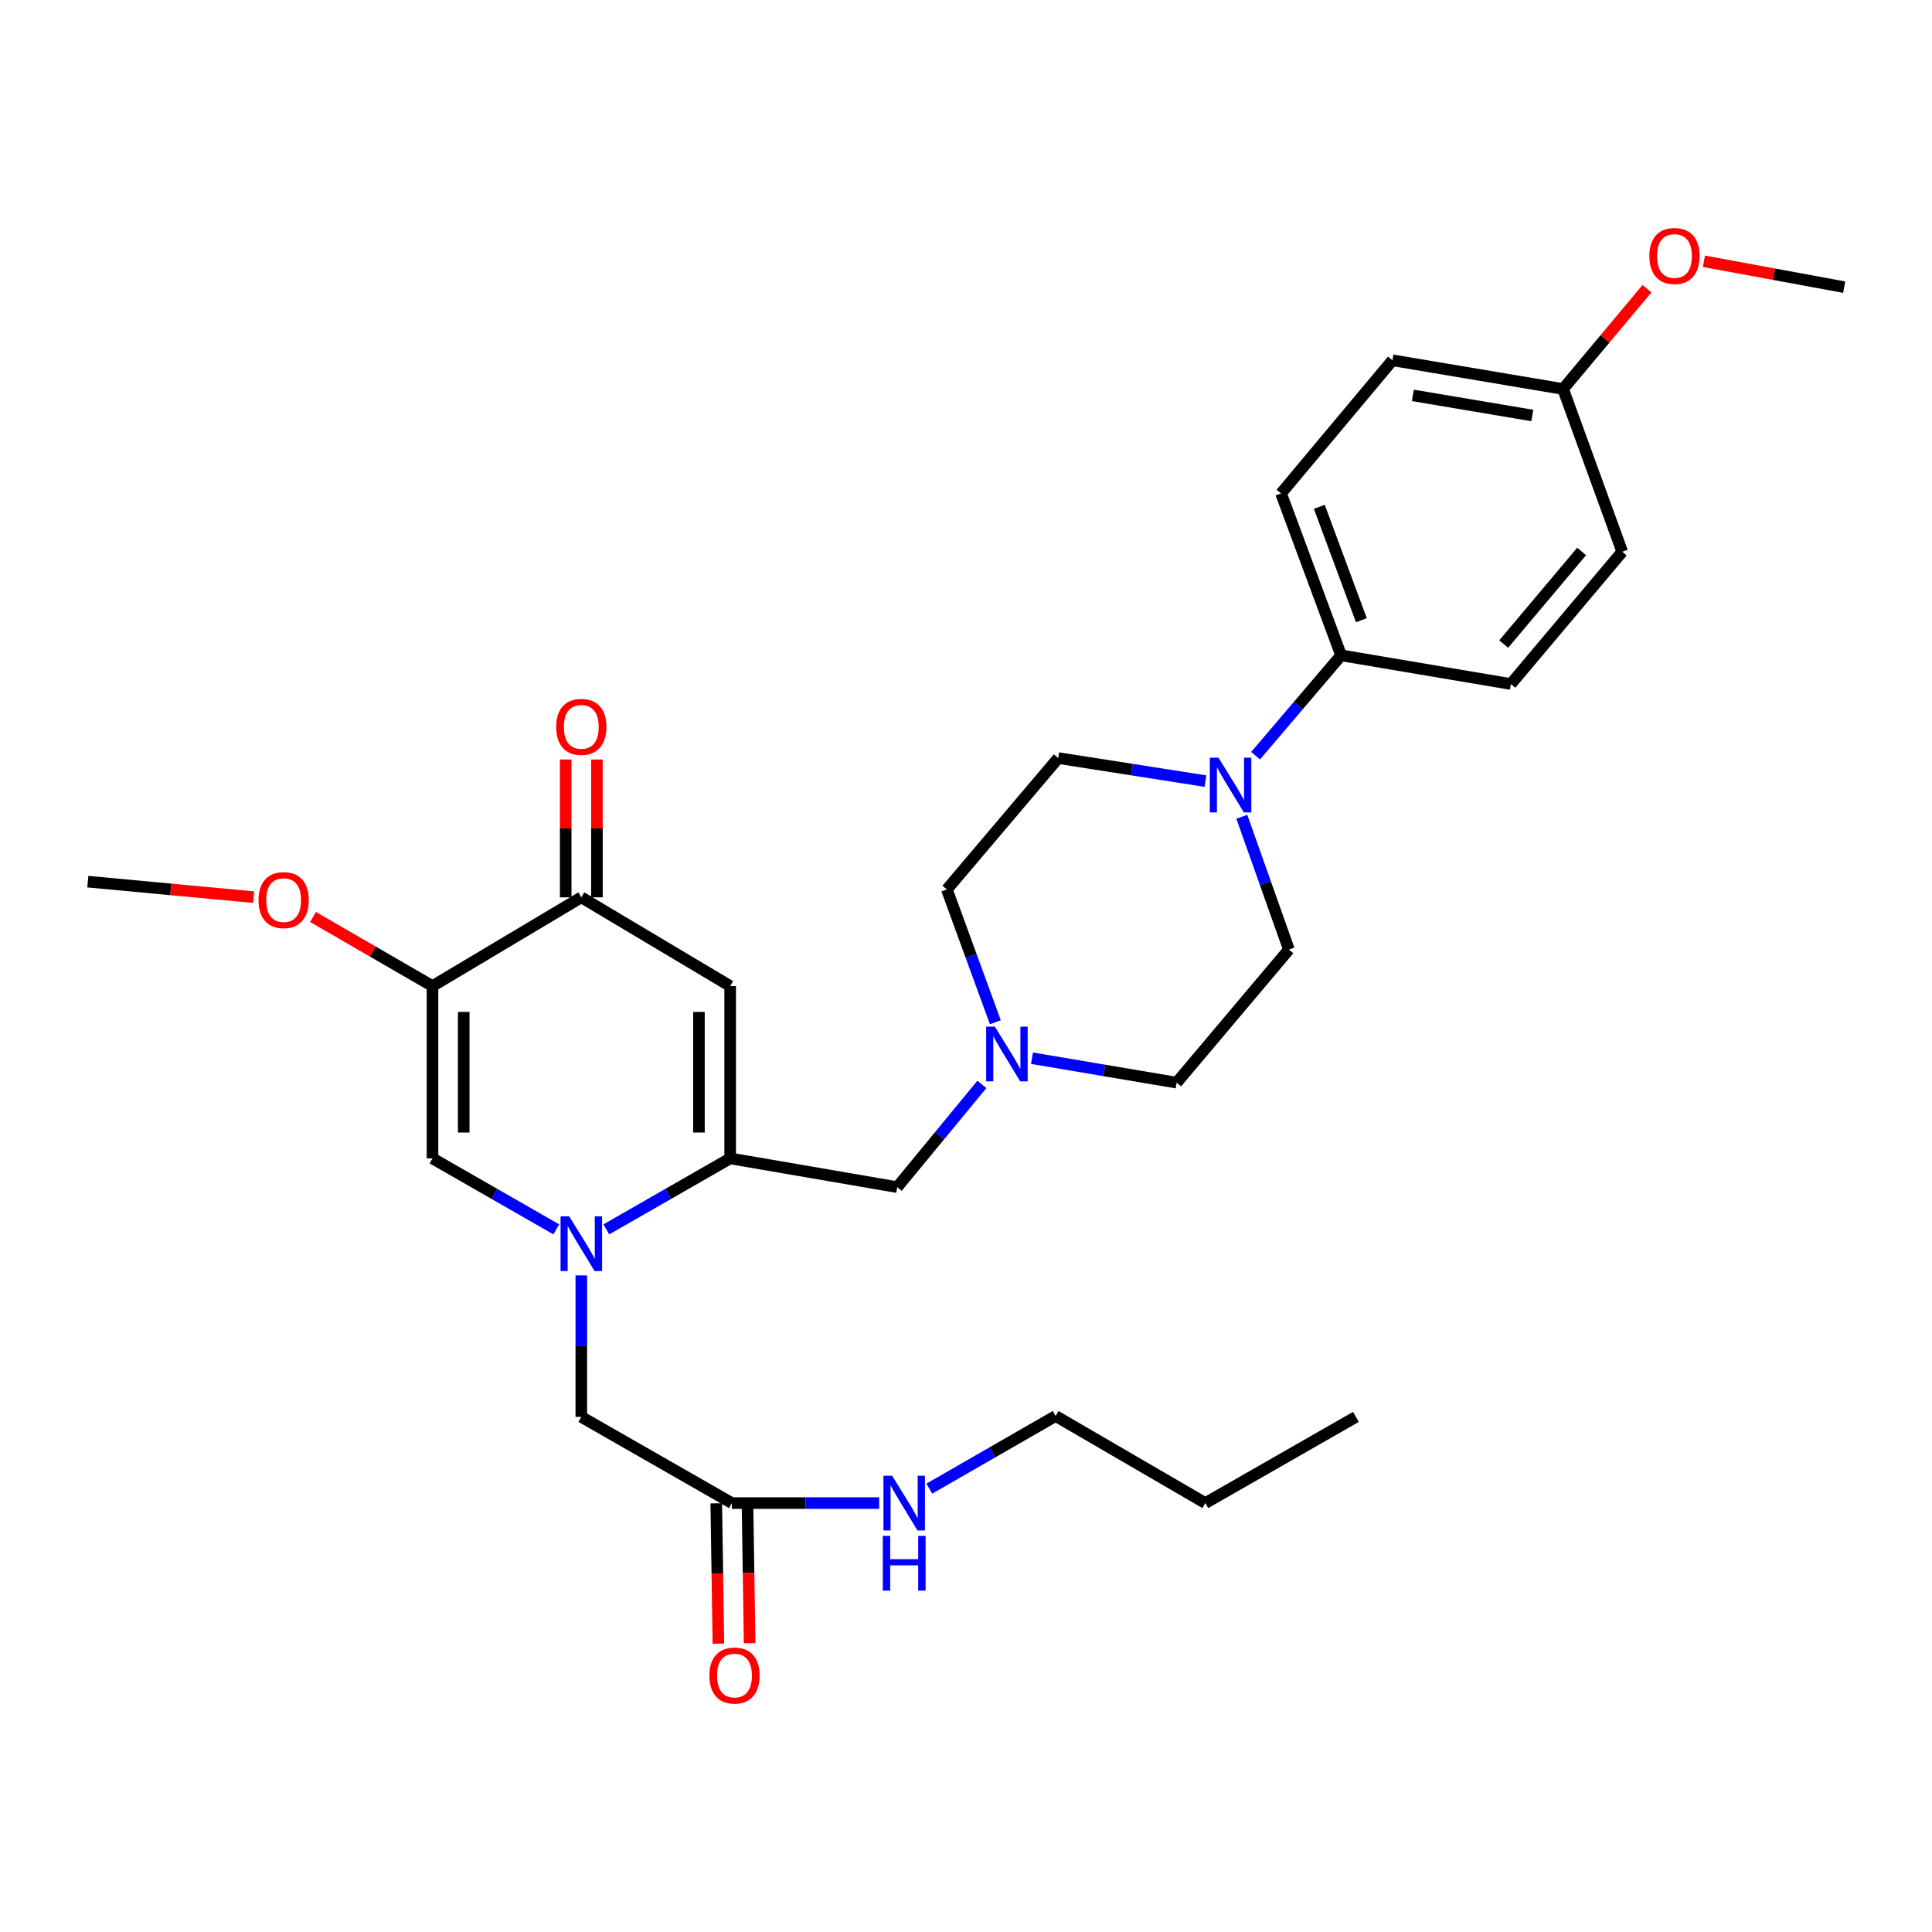 <?xml version='1.0' encoding='iso-8859-1'?>
<svg version='1.1' baseProfile='full'
              xmlns='http://www.w3.org/2000/svg'
                      xmlns:rdkit='http://www.rdkit.org/xml'
                      xmlns:xlink='http://www.w3.org/1999/xlink'
                  xml:space='preserve'
width='1000px' height='1000px' viewBox='0 0 1000 1000'>
<!-- END OF HEADER -->
<rect style='opacity:1.0;fill:#FFFFFF;stroke:none' width='1000' height='1000' x='0' y='0'> </rect>
<path class='bond-0' d='M 313.843,636.317 L 345.886,617.95' style='fill:none;fill-rule:evenodd;stroke:#0000FF;stroke-width:6px;stroke-linecap:butt;stroke-linejoin:miter;stroke-opacity:1' />
<path class='bond-0' d='M 345.886,617.95 L 377.929,599.583' style='fill:none;fill-rule:evenodd;stroke:#000000;stroke-width:6px;stroke-linecap:butt;stroke-linejoin:miter;stroke-opacity:1' />
<path class='bond-3' d='M 287.923,636.315 L 255.889,617.949' style='fill:none;fill-rule:evenodd;stroke:#0000FF;stroke-width:6px;stroke-linecap:butt;stroke-linejoin:miter;stroke-opacity:1' />
<path class='bond-3' d='M 255.889,617.949 L 223.855,599.583' style='fill:none;fill-rule:evenodd;stroke:#000000;stroke-width:6px;stroke-linecap:butt;stroke-linejoin:miter;stroke-opacity:1' />
<path class='bond-7' d='M 300.883,660.146 L 300.883,696.764' style='fill:none;fill-rule:evenodd;stroke:#0000FF;stroke-width:6px;stroke-linecap:butt;stroke-linejoin:miter;stroke-opacity:1' />
<path class='bond-7' d='M 300.883,696.764 L 300.883,733.381' style='fill:none;fill-rule:evenodd;stroke:#000000;stroke-width:6px;stroke-linecap:butt;stroke-linejoin:miter;stroke-opacity:1' />
<path class='bond-1' d='M 377.929,599.583 L 377.929,510.396' style='fill:none;fill-rule:evenodd;stroke:#000000;stroke-width:6px;stroke-linecap:butt;stroke-linejoin:miter;stroke-opacity:1' />
<path class='bond-1' d='M 361.766,586.205 L 361.766,523.774' style='fill:none;fill-rule:evenodd;stroke:#000000;stroke-width:6px;stroke-linecap:butt;stroke-linejoin:miter;stroke-opacity:1' />
<path class='bond-8' d='M 377.929,599.583 L 464.404,614.462' style='fill:none;fill-rule:evenodd;stroke:#000000;stroke-width:6px;stroke-linecap:butt;stroke-linejoin:miter;stroke-opacity:1' />
<path class='bond-30' d='M 377.929,510.396 L 300.883,464.456' style='fill:none;fill-rule:evenodd;stroke:#000000;stroke-width:6px;stroke-linecap:butt;stroke-linejoin:miter;stroke-opacity:1' />
<path class='bond-2' d='M 223.855,510.396 L 223.855,599.583' style='fill:none;fill-rule:evenodd;stroke:#000000;stroke-width:6px;stroke-linecap:butt;stroke-linejoin:miter;stroke-opacity:1' />
<path class='bond-2' d='M 240.019,523.774 L 240.019,586.205' style='fill:none;fill-rule:evenodd;stroke:#000000;stroke-width:6px;stroke-linecap:butt;stroke-linejoin:miter;stroke-opacity:1' />
<path class='bond-4' d='M 223.855,510.396 L 300.883,464.456' style='fill:none;fill-rule:evenodd;stroke:#000000;stroke-width:6px;stroke-linecap:butt;stroke-linejoin:miter;stroke-opacity:1' />
<path class='bond-19' d='M 223.855,510.396 L 192.945,492.509' style='fill:none;fill-rule:evenodd;stroke:#000000;stroke-width:6px;stroke-linecap:butt;stroke-linejoin:miter;stroke-opacity:1' />
<path class='bond-19' d='M 192.945,492.509 L 162.034,474.622' style='fill:none;fill-rule:evenodd;stroke:#FF0000;stroke-width:6px;stroke-linecap:butt;stroke-linejoin:miter;stroke-opacity:1' />
<path class='bond-13' d='M 308.965,464.456 L 308.965,428.786' style='fill:none;fill-rule:evenodd;stroke:#000000;stroke-width:6px;stroke-linecap:butt;stroke-linejoin:miter;stroke-opacity:1' />
<path class='bond-13' d='M 308.965,428.786 L 308.965,393.117' style='fill:none;fill-rule:evenodd;stroke:#FF0000;stroke-width:6px;stroke-linecap:butt;stroke-linejoin:miter;stroke-opacity:1' />
<path class='bond-13' d='M 292.801,464.456 L 292.801,428.786' style='fill:none;fill-rule:evenodd;stroke:#000000;stroke-width:6px;stroke-linecap:butt;stroke-linejoin:miter;stroke-opacity:1' />
<path class='bond-13' d='M 292.801,428.786 L 292.801,393.117' style='fill:none;fill-rule:evenodd;stroke:#FF0000;stroke-width:6px;stroke-linecap:butt;stroke-linejoin:miter;stroke-opacity:1' />
<path class='bond-5' d='M 642.765,422.757 L 654.952,457.117' style='fill:none;fill-rule:evenodd;stroke:#0000FF;stroke-width:6px;stroke-linecap:butt;stroke-linejoin:miter;stroke-opacity:1' />
<path class='bond-5' d='M 654.952,457.117 L 667.14,491.476' style='fill:none;fill-rule:evenodd;stroke:#000000;stroke-width:6px;stroke-linecap:butt;stroke-linejoin:miter;stroke-opacity:1' />
<path class='bond-10' d='M 649.886,391.151 L 672.023,365.179' style='fill:none;fill-rule:evenodd;stroke:#0000FF;stroke-width:6px;stroke-linecap:butt;stroke-linejoin:miter;stroke-opacity:1' />
<path class='bond-10' d='M 672.023,365.179 L 694.16,339.206' style='fill:none;fill-rule:evenodd;stroke:#000000;stroke-width:6px;stroke-linecap:butt;stroke-linejoin:miter;stroke-opacity:1' />
<path class='bond-31' d='M 623.944,404.304 L 585.845,398.34' style='fill:none;fill-rule:evenodd;stroke:#0000FF;stroke-width:6px;stroke-linecap:butt;stroke-linejoin:miter;stroke-opacity:1' />
<path class='bond-31' d='M 585.845,398.34 L 547.745,392.375' style='fill:none;fill-rule:evenodd;stroke:#000000;stroke-width:6px;stroke-linecap:butt;stroke-linejoin:miter;stroke-opacity:1' />
<path class='bond-6' d='M 508.211,561.282 L 486.307,587.872' style='fill:none;fill-rule:evenodd;stroke:#0000FF;stroke-width:6px;stroke-linecap:butt;stroke-linejoin:miter;stroke-opacity:1' />
<path class='bond-6' d='M 486.307,587.872 L 464.404,614.462' style='fill:none;fill-rule:evenodd;stroke:#000000;stroke-width:6px;stroke-linecap:butt;stroke-linejoin:miter;stroke-opacity:1' />
<path class='bond-17' d='M 515.186,529.108 L 502.641,494.743' style='fill:none;fill-rule:evenodd;stroke:#0000FF;stroke-width:6px;stroke-linecap:butt;stroke-linejoin:miter;stroke-opacity:1' />
<path class='bond-17' d='M 502.641,494.743 L 490.095,460.379' style='fill:none;fill-rule:evenodd;stroke:#000000;stroke-width:6px;stroke-linecap:butt;stroke-linejoin:miter;stroke-opacity:1' />
<path class='bond-18' d='M 534.151,547.726 L 571.591,554.056' style='fill:none;fill-rule:evenodd;stroke:#0000FF;stroke-width:6px;stroke-linecap:butt;stroke-linejoin:miter;stroke-opacity:1' />
<path class='bond-18' d='M 571.591,554.056 L 609.032,560.386' style='fill:none;fill-rule:evenodd;stroke:#000000;stroke-width:6px;stroke-linecap:butt;stroke-linejoin:miter;stroke-opacity:1' />
<path class='bond-9' d='M 300.883,733.381 L 378.818,777.992' style='fill:none;fill-rule:evenodd;stroke:#000000;stroke-width:6px;stroke-linecap:butt;stroke-linejoin:miter;stroke-opacity:1' />
<path class='bond-14' d='M 370.738,778.115 L 371.29,814.434' style='fill:none;fill-rule:evenodd;stroke:#000000;stroke-width:6px;stroke-linecap:butt;stroke-linejoin:miter;stroke-opacity:1' />
<path class='bond-14' d='M 371.29,814.434 L 371.842,850.752' style='fill:none;fill-rule:evenodd;stroke:#FF0000;stroke-width:6px;stroke-linecap:butt;stroke-linejoin:miter;stroke-opacity:1' />
<path class='bond-14' d='M 386.899,777.869 L 387.451,814.188' style='fill:none;fill-rule:evenodd;stroke:#000000;stroke-width:6px;stroke-linecap:butt;stroke-linejoin:miter;stroke-opacity:1' />
<path class='bond-14' d='M 387.451,814.188 L 388.004,850.506' style='fill:none;fill-rule:evenodd;stroke:#FF0000;stroke-width:6px;stroke-linecap:butt;stroke-linejoin:miter;stroke-opacity:1' />
<path class='bond-20' d='M 378.818,777.992 L 416.931,777.992' style='fill:none;fill-rule:evenodd;stroke:#000000;stroke-width:6px;stroke-linecap:butt;stroke-linejoin:miter;stroke-opacity:1' />
<path class='bond-20' d='M 416.931,777.992 L 455.044,777.992' style='fill:none;fill-rule:evenodd;stroke:#0000FF;stroke-width:6px;stroke-linecap:butt;stroke-linejoin:miter;stroke-opacity:1' />
<path class='bond-15' d='M 694.16,339.206 L 663.063,255.398' style='fill:none;fill-rule:evenodd;stroke:#000000;stroke-width:6px;stroke-linecap:butt;stroke-linejoin:miter;stroke-opacity:1' />
<path class='bond-15' d='M 704.649,321.012 L 682.882,262.347' style='fill:none;fill-rule:evenodd;stroke:#000000;stroke-width:6px;stroke-linecap:butt;stroke-linejoin:miter;stroke-opacity:1' />
<path class='bond-16' d='M 694.16,339.206 L 782.027,354.05' style='fill:none;fill-rule:evenodd;stroke:#000000;stroke-width:6px;stroke-linecap:butt;stroke-linejoin:miter;stroke-opacity:1' />
<path class='bond-11' d='M 547.745,392.375 L 490.095,460.379' style='fill:none;fill-rule:evenodd;stroke:#000000;stroke-width:6px;stroke-linecap:butt;stroke-linejoin:miter;stroke-opacity:1' />
<path class='bond-12' d='M 667.14,491.476 L 609.032,560.386' style='fill:none;fill-rule:evenodd;stroke:#000000;stroke-width:6px;stroke-linecap:butt;stroke-linejoin:miter;stroke-opacity:1' />
<path class='bond-22' d='M 663.063,255.398 L 720.74,186.479' style='fill:none;fill-rule:evenodd;stroke:#000000;stroke-width:6px;stroke-linecap:butt;stroke-linejoin:miter;stroke-opacity:1' />
<path class='bond-23' d='M 782.027,354.05 L 839.668,285.579' style='fill:none;fill-rule:evenodd;stroke:#000000;stroke-width:6px;stroke-linecap:butt;stroke-linejoin:miter;stroke-opacity:1' />
<path class='bond-23' d='M 778.308,333.37 L 818.656,285.44' style='fill:none;fill-rule:evenodd;stroke:#000000;stroke-width:6px;stroke-linecap:butt;stroke-linejoin:miter;stroke-opacity:1' />
<path class='bond-26' d='M 131.264,464.359 L 88.359,460.348' style='fill:none;fill-rule:evenodd;stroke:#FF0000;stroke-width:6px;stroke-linecap:butt;stroke-linejoin:miter;stroke-opacity:1' />
<path class='bond-26' d='M 88.359,460.348 L 45.455,456.338' style='fill:none;fill-rule:evenodd;stroke:#000000;stroke-width:6px;stroke-linecap:butt;stroke-linejoin:miter;stroke-opacity:1' />
<path class='bond-25' d='M 481.014,770.517 L 513.702,751.72' style='fill:none;fill-rule:evenodd;stroke:#0000FF;stroke-width:6px;stroke-linecap:butt;stroke-linejoin:miter;stroke-opacity:1' />
<path class='bond-25' d='M 513.702,751.72 L 546.389,732.923' style='fill:none;fill-rule:evenodd;stroke:#000000;stroke-width:6px;stroke-linecap:butt;stroke-linejoin:miter;stroke-opacity:1' />
<path class='bond-21' d='M 809.047,201.349 L 839.668,285.579' style='fill:none;fill-rule:evenodd;stroke:#000000;stroke-width:6px;stroke-linecap:butt;stroke-linejoin:miter;stroke-opacity:1' />
<path class='bond-24' d='M 809.047,201.349 L 830.763,175.388' style='fill:none;fill-rule:evenodd;stroke:#000000;stroke-width:6px;stroke-linecap:butt;stroke-linejoin:miter;stroke-opacity:1' />
<path class='bond-24' d='M 830.763,175.388 L 852.48,149.428' style='fill:none;fill-rule:evenodd;stroke:#FF0000;stroke-width:6px;stroke-linecap:butt;stroke-linejoin:miter;stroke-opacity:1' />
<path class='bond-32' d='M 809.047,201.349 L 720.74,186.479' style='fill:none;fill-rule:evenodd;stroke:#000000;stroke-width:6px;stroke-linecap:butt;stroke-linejoin:miter;stroke-opacity:1' />
<path class='bond-32' d='M 793.117,215.058 L 731.302,204.649' style='fill:none;fill-rule:evenodd;stroke:#000000;stroke-width:6px;stroke-linecap:butt;stroke-linejoin:miter;stroke-opacity:1' />
<path class='bond-27' d='M 881.939,135.233 L 918.242,141.936' style='fill:none;fill-rule:evenodd;stroke:#FF0000;stroke-width:6px;stroke-linecap:butt;stroke-linejoin:miter;stroke-opacity:1' />
<path class='bond-27' d='M 918.242,141.936 L 954.545,148.638' style='fill:none;fill-rule:evenodd;stroke:#000000;stroke-width:6px;stroke-linecap:butt;stroke-linejoin:miter;stroke-opacity:1' />
<path class='bond-28' d='M 546.389,732.923 L 623.876,777.992' style='fill:none;fill-rule:evenodd;stroke:#000000;stroke-width:6px;stroke-linecap:butt;stroke-linejoin:miter;stroke-opacity:1' />
<path class='bond-29' d='M 623.876,777.992 L 701.82,733.381' style='fill:none;fill-rule:evenodd;stroke:#000000;stroke-width:6px;stroke-linecap:butt;stroke-linejoin:miter;stroke-opacity:1' />
<path  class='atom-0' d='M 294.623 629.585
L 303.903 644.585
Q 304.823 646.065, 306.303 648.745
Q 307.783 651.425, 307.863 651.585
L 307.863 629.585
L 311.623 629.585
L 311.623 657.905
L 307.743 657.905
L 297.783 641.505
Q 296.623 639.585, 295.383 637.385
Q 294.183 635.185, 293.823 634.505
L 293.823 657.905
L 290.143 657.905
L 290.143 629.585
L 294.623 629.585
' fill='#0000FF'/>
<path  class='atom-6' d='M 630.681 392.179
L 639.961 407.179
Q 640.881 408.659, 642.361 411.339
Q 643.841 414.019, 643.921 414.179
L 643.921 392.179
L 647.681 392.179
L 647.681 420.499
L 643.801 420.499
L 633.841 404.099
Q 632.681 402.179, 631.441 399.979
Q 630.241 397.779, 629.881 397.099
L 629.881 420.499
L 626.201 420.499
L 626.201 392.179
L 630.681 392.179
' fill='#0000FF'/>
<path  class='atom-7' d='M 514.923 531.374
L 524.203 546.374
Q 525.123 547.854, 526.603 550.534
Q 528.083 553.214, 528.163 553.374
L 528.163 531.374
L 531.923 531.374
L 531.923 559.694
L 528.043 559.694
L 518.083 543.294
Q 516.923 541.374, 515.683 539.174
Q 514.483 536.974, 514.123 536.294
L 514.123 559.694
L 510.443 559.694
L 510.443 531.374
L 514.923 531.374
' fill='#0000FF'/>
<path  class='atom-14' d='M 287.883 376.229
Q 287.883 369.429, 291.243 365.629
Q 294.603 361.829, 300.883 361.829
Q 307.163 361.829, 310.523 365.629
Q 313.883 369.429, 313.883 376.229
Q 313.883 383.109, 310.483 387.029
Q 307.083 390.909, 300.883 390.909
Q 294.643 390.909, 291.243 387.029
Q 287.883 383.149, 287.883 376.229
M 300.883 387.709
Q 305.203 387.709, 307.523 384.829
Q 309.883 381.909, 309.883 376.229
Q 309.883 370.669, 307.523 367.869
Q 305.203 365.029, 300.883 365.029
Q 296.563 365.029, 294.203 367.829
Q 291.883 370.629, 291.883 376.229
Q 291.883 381.949, 294.203 384.829
Q 296.563 387.709, 300.883 387.709
' fill='#FF0000'/>
<path  class='atom-15' d='M 367.174 867.259
Q 367.174 860.459, 370.534 856.659
Q 373.894 852.859, 380.174 852.859
Q 386.454 852.859, 389.814 856.659
Q 393.174 860.459, 393.174 867.259
Q 393.174 874.139, 389.774 878.059
Q 386.374 881.939, 380.174 881.939
Q 373.934 881.939, 370.534 878.059
Q 367.174 874.179, 367.174 867.259
M 380.174 878.739
Q 384.494 878.739, 386.814 875.859
Q 389.174 872.939, 389.174 867.259
Q 389.174 861.699, 386.814 858.899
Q 384.494 856.059, 380.174 856.059
Q 375.854 856.059, 373.494 858.859
Q 371.174 861.659, 371.174 867.259
Q 371.174 872.979, 373.494 875.859
Q 375.854 878.739, 380.174 878.739
' fill='#FF0000'/>
<path  class='atom-20' d='M 133.809 465.892
Q 133.809 459.092, 137.169 455.292
Q 140.529 451.492, 146.809 451.492
Q 153.089 451.492, 156.449 455.292
Q 159.809 459.092, 159.809 465.892
Q 159.809 472.772, 156.409 476.692
Q 153.009 480.572, 146.809 480.572
Q 140.569 480.572, 137.169 476.692
Q 133.809 472.812, 133.809 465.892
M 146.809 477.372
Q 151.129 477.372, 153.449 474.492
Q 155.809 471.572, 155.809 465.892
Q 155.809 460.332, 153.449 457.532
Q 151.129 454.692, 146.809 454.692
Q 142.489 454.692, 140.129 457.492
Q 137.809 460.292, 137.809 465.892
Q 137.809 471.612, 140.129 474.492
Q 142.489 477.372, 146.809 477.372
' fill='#FF0000'/>
<path  class='atom-21' d='M 461.754 763.832
L 471.034 778.832
Q 471.954 780.312, 473.434 782.992
Q 474.914 785.672, 474.994 785.832
L 474.994 763.832
L 478.754 763.832
L 478.754 792.152
L 474.874 792.152
L 464.914 775.752
Q 463.754 773.832, 462.514 771.632
Q 461.314 769.432, 460.954 768.752
L 460.954 792.152
L 457.274 792.152
L 457.274 763.832
L 461.754 763.832
' fill='#0000FF'/>
<path  class='atom-21' d='M 456.934 794.984
L 460.774 794.984
L 460.774 807.024
L 475.254 807.024
L 475.254 794.984
L 479.094 794.984
L 479.094 823.304
L 475.254 823.304
L 475.254 810.224
L 460.774 810.224
L 460.774 823.304
L 456.934 823.304
L 456.934 794.984
' fill='#0000FF'/>
<path  class='atom-25' d='M 853.706 132.501
Q 853.706 125.701, 857.066 121.901
Q 860.426 118.101, 866.706 118.101
Q 872.986 118.101, 876.346 121.901
Q 879.706 125.701, 879.706 132.501
Q 879.706 139.381, 876.306 143.301
Q 872.906 147.181, 866.706 147.181
Q 860.466 147.181, 857.066 143.301
Q 853.706 139.421, 853.706 132.501
M 866.706 143.981
Q 871.026 143.981, 873.346 141.101
Q 875.706 138.181, 875.706 132.501
Q 875.706 126.941, 873.346 124.141
Q 871.026 121.301, 866.706 121.301
Q 862.386 121.301, 860.026 124.101
Q 857.706 126.901, 857.706 132.501
Q 857.706 138.221, 860.026 141.101
Q 862.386 143.981, 866.706 143.981
' fill='#FF0000'/>
</svg>
